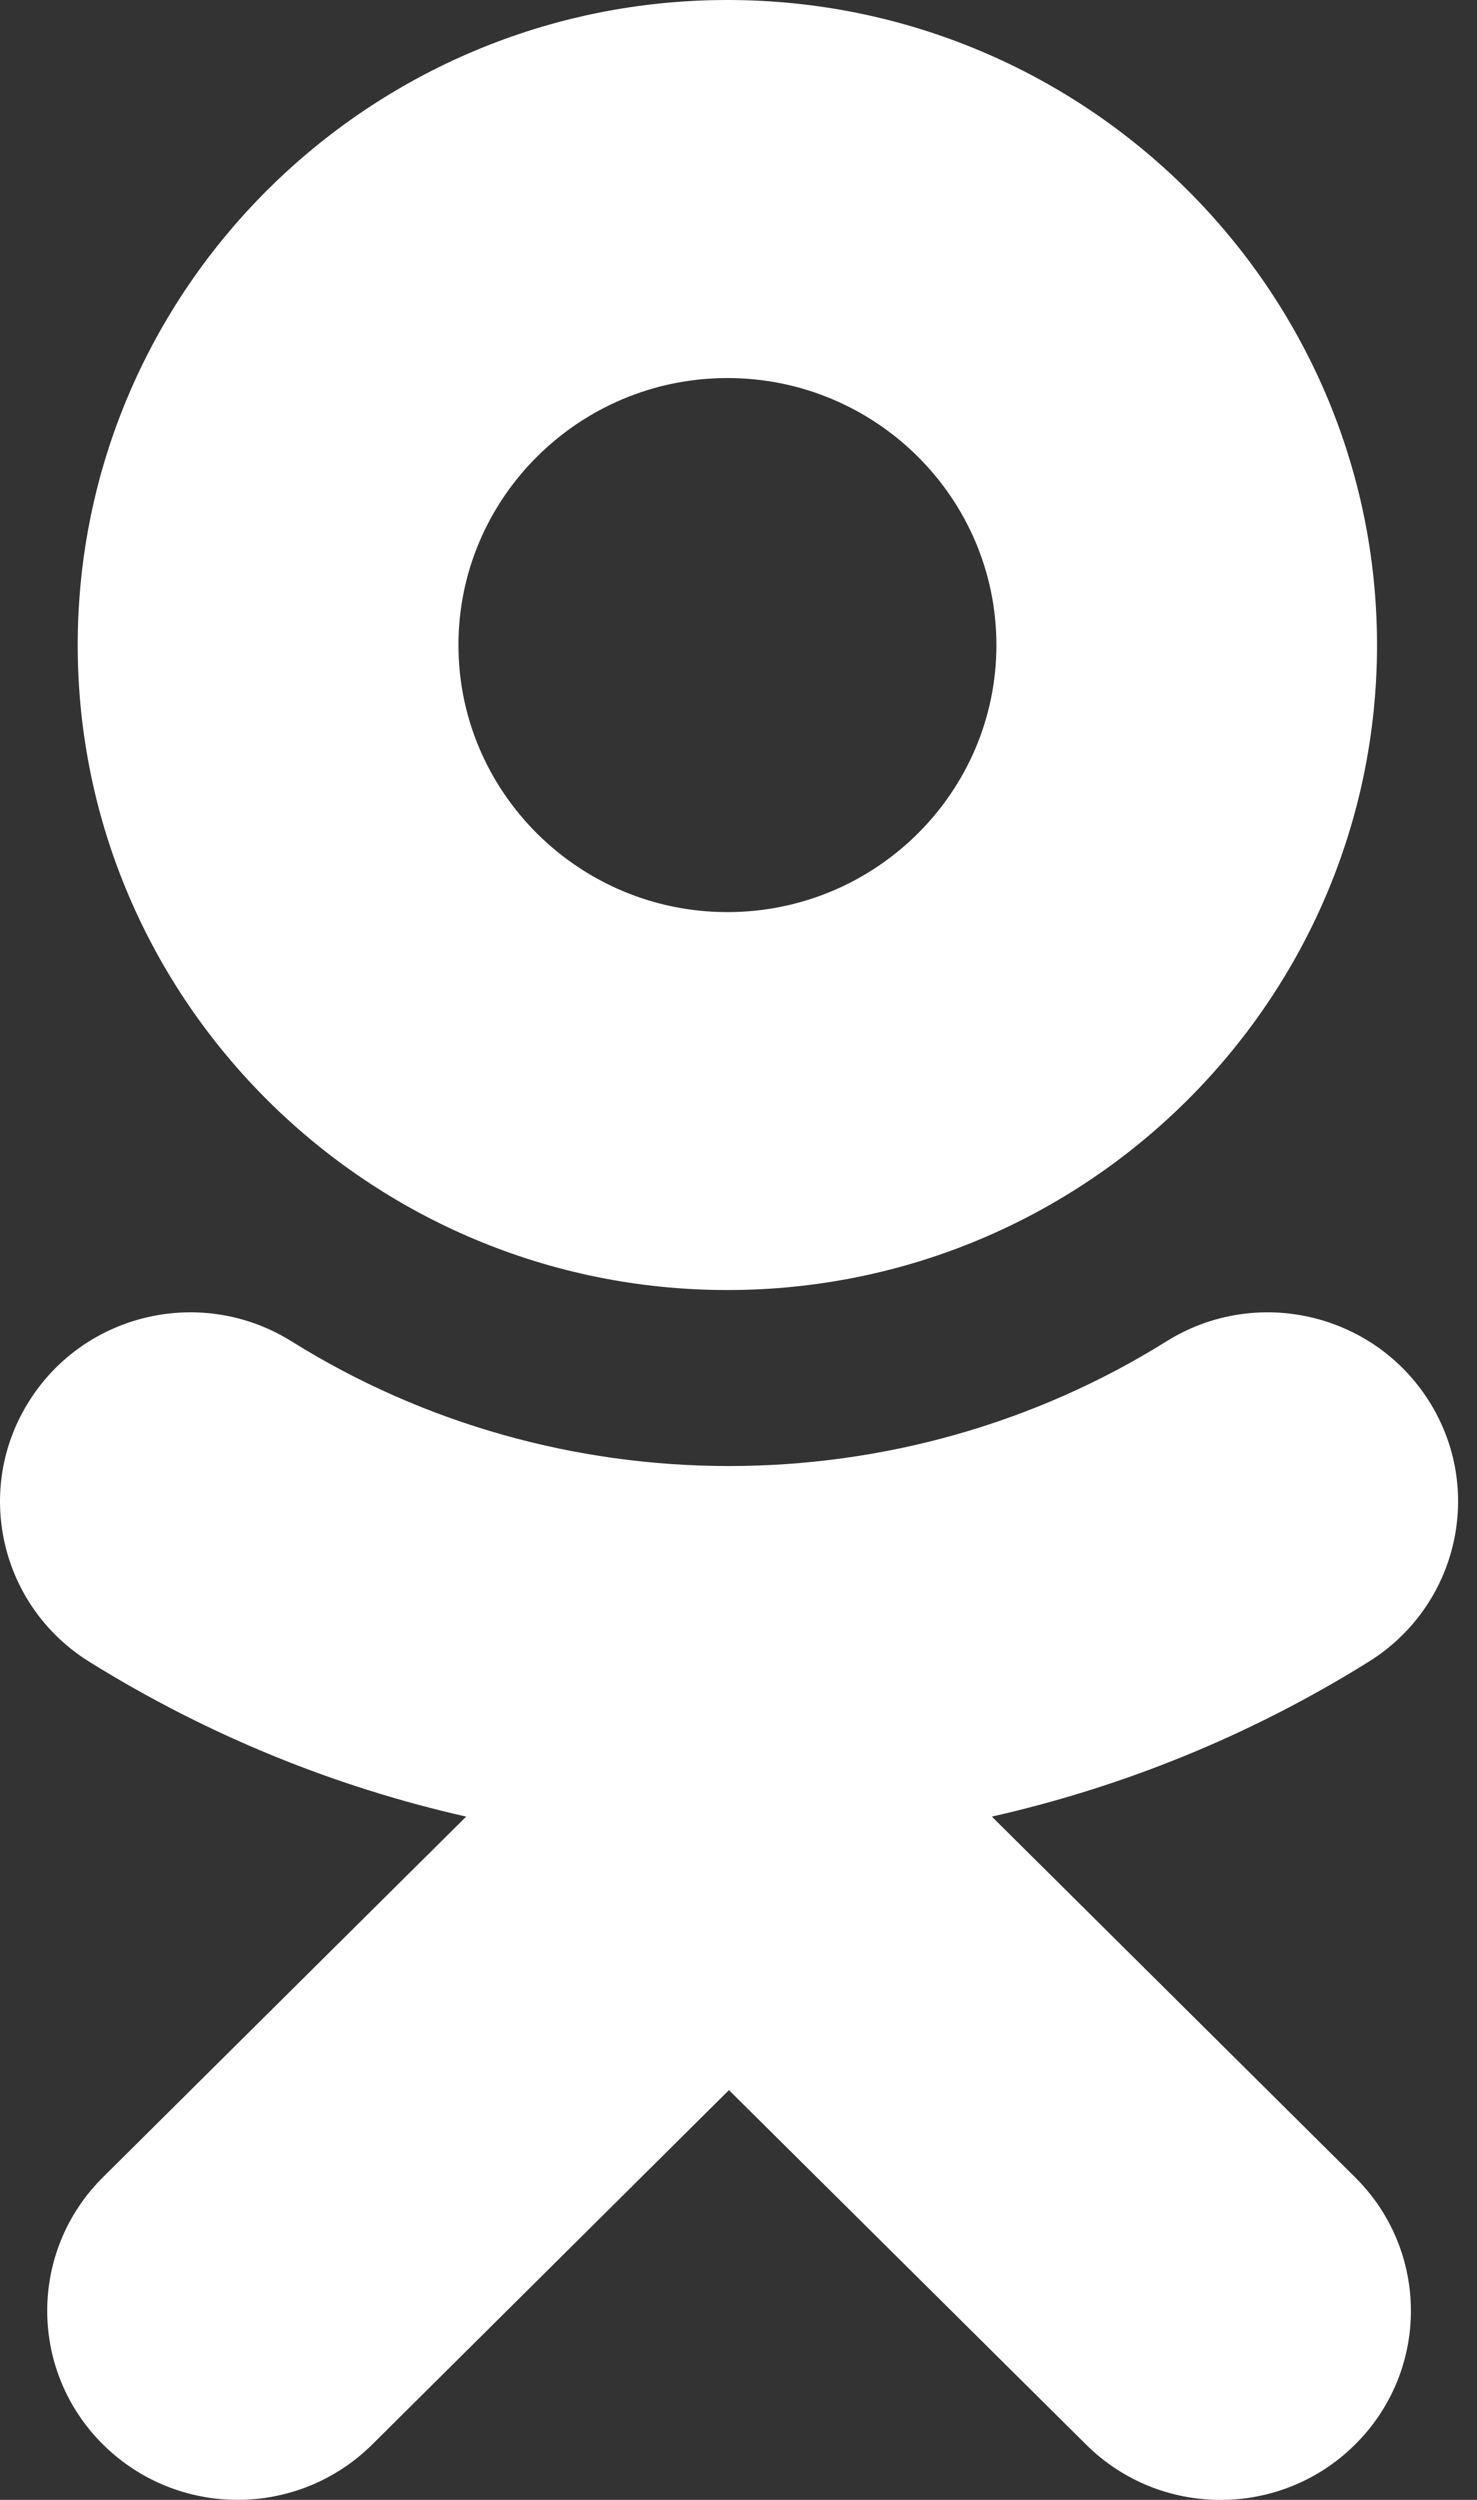 <svg width="13" height="22" viewBox="0 0 13 22" fill="none" xmlns="http://www.w3.org/2000/svg">
<rect x="0" y="0" width="13" height="22" fill="#333333" stroke="none"/>
<path fill-rule="evenodd" clip-rule="evenodd" d="M8.77 5.677C8.77 4.381 7.708 3.327 6.402 3.327C5.098 3.327 4.035 4.381 4.035 5.677C4.035 6.973 5.098 8.027 6.402 8.027C7.708 8.027 8.77 6.973 8.77 5.677ZM12.12 5.677C12.12 8.807 9.556 11.353 6.402 11.353C3.249 11.353 0.684 8.807 0.684 5.677C0.684 2.547 3.249 0 6.402 0C9.556 0 12.12 2.547 12.12 5.677ZM12.05 14.622C11.017 15.267 9.894 15.724 8.73 15.987L11.927 19.161C12.582 19.81 12.582 20.863 11.927 21.513C11.273 22.163 10.212 22.163 9.559 21.513L6.416 18.394L3.276 21.513C2.949 21.837 2.52 22 2.091 22C1.662 22 1.234 21.837 0.907 21.513C0.252 20.863 0.252 19.811 0.906 19.161L4.103 15.987C2.939 15.724 1.816 15.266 0.782 14.622C-8.62532e-05 14.132 -0.235 13.106 0.258 12.328C0.75 11.55 1.783 11.315 2.567 11.805C4.908 13.267 7.923 13.268 10.266 11.805C11.049 11.315 12.083 11.55 12.576 12.328C13.069 13.105 12.833 14.132 12.05 14.622Z" fill="white"/>
</svg>
